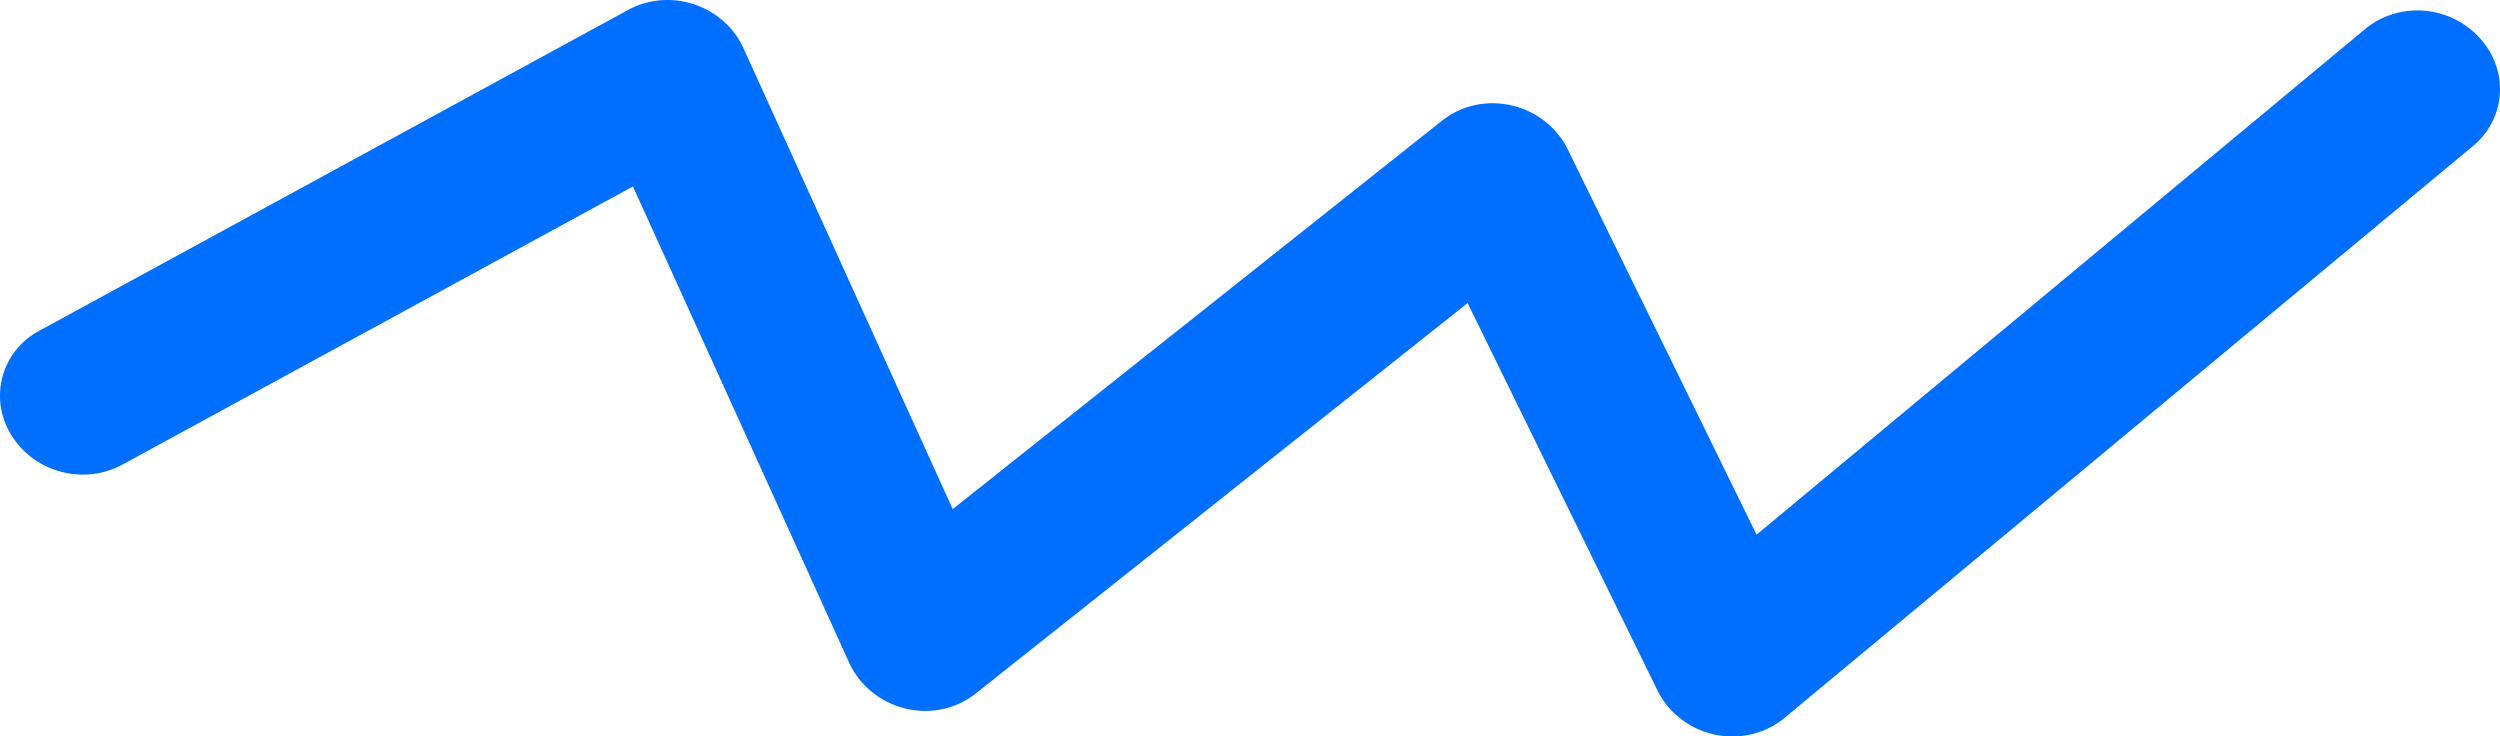 <?xml version="1.0" encoding="UTF-8" standalone="no"?>
<svg xmlns:inkscape="http://www.inkscape.org/namespaces/inkscape" xmlns:sodipodi="http://sodipodi.sourceforge.net/DTD/sodipodi-0.dtd" xmlns="http://www.w3.org/2000/svg" xmlns:svg="http://www.w3.org/2000/svg" width="203.745mm" height="60.02mm" viewBox="0 0 203.745 60.02" version="1.1" id="svg6" inkscape:version="1.1-dev (cc619caa, 2020-09-10)" sodipodi:docname="graph-reverse.svg">
  <defs id="defs2">
    <style id="style64">.a{fill:#006eff;}</style>
    <style id="style903">.a{fill:#006eff;}</style>
  </defs>
  <g inkscape:label="Layer 1" inkscape:groupmode="layer" id="layer1" transform="translate(20.968,-129.855)">
    <path class="a" d="m -16.405,168.176 a 6.633,6.424 15.566 0 1 -3.622,-2.838 6.317,6.118 15.566 0 1 2.23,-8.509 l 48.039,-26.175 a 6.662,6.452 15.566 0 1 5.364,-0.444 l 0.003,0.001 a 6.654,6.444 15.566 0 1 4.012,3.564 l 17.053,37.57 39.913,-31.68 a 6.604,6.396 15.566 0 1 5.635,-1.217 6.674,6.464 15.566 0 1 4.574,3.572 l 15.391,31.41 49.644,-41.246 a 6.678,6.468 15.566 0 1 9.254,0.728 6.335,6.136 15.566 0 1 -0.475,8.813 l -56.186,46.673 A 6.679,6.469 15.566 0 1 114.116,186.131 L 98.639,154.554 58.519,186.398 a 6.593,6.386 15.566 0 1 -5.726,1.192 6.714,6.503 15.566 0 1 -4.553,-3.717 L 30.615,145.05 -11.035,167.743 a 6.668,6.458 15.566 0 1 -5.37,0.433 z" id="path907-3" style="fill:#006eff;stroke-width:0.269"></path>
  </g>
</svg>
